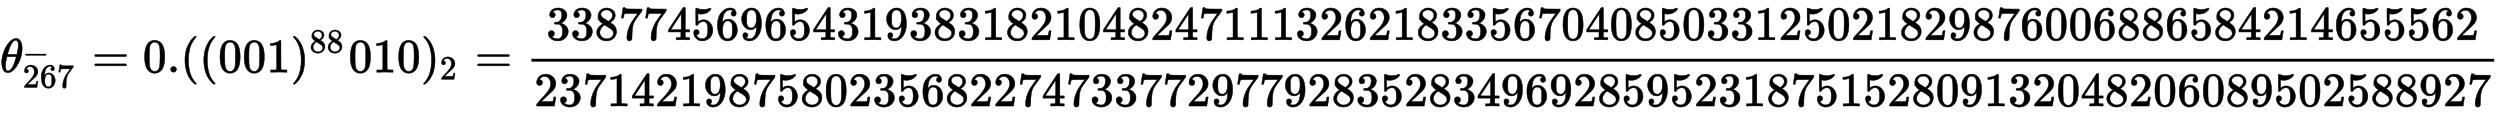 <?xml version="1.0" standalone="no"?>
<!DOCTYPE svg PUBLIC "-//W3C//DTD SVG 1.1//EN" "http://www.w3.org/Graphics/SVG/1.1/DTD/svg11.dtd">
<svg xmlns:xlink="http://www.w3.org/1999/xlink" width="121.361ex" height="5.509ex" style="vertical-align: -2.005ex;" viewBox="0 -1508.9 52252.6 2372" xmlns="http://www.w3.org/2000/svg">
<defs>
<path stroke-width="10" id="E1-MJMATHI-3B8" d="M35 200Q35 302 74 415T180 610T319 704Q320 704 327 704T339 705Q393 701 423 656Q462 596 462 495Q462 380 417 261T302 66T168 -10H161Q125 -10 99 10T60 63T41 130T35 200ZM383 566Q383 668 330 668Q294 668 260 623T204 521T170 421T157 371Q206 370 254 370L351 371Q352 372 359 404T375 484T383 566ZM113 132Q113 26 166 26Q181 26 198 36T239 74T287 161T335 307L340 324H145Q145 321 136 286T120 208T113 132Z"></path>
<path stroke-width="10" id="E1-MJMAIN-2212" d="M84 237T84 250T98 270H679Q694 262 694 250T679 230H98Q84 237 84 250Z"></path>
<path stroke-width="10" id="E1-MJMAIN-32" d="M109 429Q82 429 66 447T50 491Q50 562 103 614T235 666Q326 666 387 610T449 465Q449 422 429 383T381 315T301 241Q265 210 201 149L142 93L218 92Q375 92 385 97Q392 99 409 186V189H449V186Q448 183 436 95T421 3V0H50V19V31Q50 38 56 46T86 81Q115 113 136 137Q145 147 170 174T204 211T233 244T261 278T284 308T305 340T320 369T333 401T340 431T343 464Q343 527 309 573T212 619Q179 619 154 602T119 569T109 550Q109 549 114 549Q132 549 151 535T170 489Q170 464 154 447T109 429Z"></path>
<path stroke-width="10" id="E1-MJMAIN-36" d="M42 313Q42 476 123 571T303 666Q372 666 402 630T432 550Q432 525 418 510T379 495Q356 495 341 509T326 548Q326 592 373 601Q351 623 311 626Q240 626 194 566Q147 500 147 364L148 360Q153 366 156 373Q197 433 263 433H267Q313 433 348 414Q372 400 396 374T435 317Q456 268 456 210V192Q456 169 451 149Q440 90 387 34T253 -22Q225 -22 199 -14T143 16T92 75T56 172T42 313ZM257 397Q227 397 205 380T171 335T154 278T148 216Q148 133 160 97T198 39Q222 21 251 21Q302 21 329 59Q342 77 347 104T352 209Q352 289 347 316T329 361Q302 397 257 397Z"></path>
<path stroke-width="10" id="E1-MJMAIN-37" d="M55 458Q56 460 72 567L88 674Q88 676 108 676H128V672Q128 662 143 655T195 646T364 644H485V605L417 512Q408 500 387 472T360 435T339 403T319 367T305 330T292 284T284 230T278 162T275 80Q275 66 275 52T274 28V19Q270 2 255 -10T221 -22Q210 -22 200 -19T179 0T168 40Q168 198 265 368Q285 400 349 489L395 552H302Q128 552 119 546Q113 543 108 522T98 479L95 458V455H55V458Z"></path>
<path stroke-width="10" id="E1-MJMAIN-3D" d="M56 347Q56 360 70 367H707Q722 359 722 347Q722 336 708 328L390 327H72Q56 332 56 347ZM56 153Q56 168 72 173H708Q722 163 722 153Q722 140 707 133H70Q56 140 56 153Z"></path>
<path stroke-width="10" id="E1-MJMAIN-30" d="M96 585Q152 666 249 666Q297 666 345 640T423 548Q460 465 460 320Q460 165 417 83Q397 41 362 16T301 -15T250 -22Q224 -22 198 -16T137 16T82 83Q39 165 39 320Q39 494 96 585ZM321 597Q291 629 250 629Q208 629 178 597Q153 571 145 525T137 333Q137 175 145 125T181 46Q209 16 250 16Q290 16 318 46Q347 76 354 130T362 333Q362 478 354 524T321 597Z"></path>
<path stroke-width="10" id="E1-MJMAIN-2E" d="M78 60Q78 84 95 102T138 120Q162 120 180 104T199 61Q199 36 182 18T139 0T96 17T78 60Z"></path>
<path stroke-width="10" id="E1-MJMAIN-28" d="M94 250Q94 319 104 381T127 488T164 576T202 643T244 695T277 729T302 750H315H319Q333 750 333 741Q333 738 316 720T275 667T226 581T184 443T167 250T184 58T225 -81T274 -167T316 -220T333 -241Q333 -250 318 -250H315H302L274 -226Q180 -141 137 -14T94 250Z"></path>
<path stroke-width="10" id="E1-MJMAIN-31" d="M213 578L200 573Q186 568 160 563T102 556H83V602H102Q149 604 189 617T245 641T273 663Q275 666 285 666Q294 666 302 660V361L303 61Q310 54 315 52T339 48T401 46H427V0H416Q395 3 257 3Q121 3 100 0H88V46H114Q136 46 152 46T177 47T193 50T201 52T207 57T213 61V578Z"></path>
<path stroke-width="10" id="E1-MJMAIN-29" d="M60 749L64 750Q69 750 74 750H86L114 726Q208 641 251 514T294 250Q294 182 284 119T261 12T224 -76T186 -143T145 -194T113 -227T90 -246Q87 -249 86 -250H74Q66 -250 63 -250T58 -247T55 -238Q56 -237 66 -225Q221 -64 221 250T66 725Q56 737 55 738Q55 746 60 749Z"></path>
<path stroke-width="10" id="E1-MJMAIN-38" d="M70 417T70 494T124 618T248 666Q319 666 374 624T429 515Q429 485 418 459T392 417T361 389T335 371T324 363L338 354Q352 344 366 334T382 323Q457 264 457 174Q457 95 399 37T249 -22Q159 -22 101 29T43 155Q43 263 172 335L154 348Q133 361 127 368Q70 417 70 494ZM286 386L292 390Q298 394 301 396T311 403T323 413T334 425T345 438T355 454T364 471T369 491T371 513Q371 556 342 586T275 624Q268 625 242 625Q201 625 165 599T128 534Q128 511 141 492T167 463T217 431Q224 426 228 424L286 386ZM250 21Q308 21 350 55T392 137Q392 154 387 169T375 194T353 216T330 234T301 253T274 270Q260 279 244 289T218 306L210 311Q204 311 181 294T133 239T107 157Q107 98 150 60T250 21Z"></path>
<path stroke-width="10" id="E1-MJMAIN-33" d="M127 463Q100 463 85 480T69 524Q69 579 117 622T233 665Q268 665 277 664Q351 652 390 611T430 522Q430 470 396 421T302 350L299 348Q299 347 308 345T337 336T375 315Q457 262 457 175Q457 96 395 37T238 -22Q158 -22 100 21T42 130Q42 158 60 175T105 193Q133 193 151 175T169 130Q169 119 166 110T159 94T148 82T136 74T126 70T118 67L114 66Q165 21 238 21Q293 21 321 74Q338 107 338 175V195Q338 290 274 322Q259 328 213 329L171 330L168 332Q166 335 166 348Q166 366 174 366Q202 366 232 371Q266 376 294 413T322 525V533Q322 590 287 612Q265 626 240 626Q208 626 181 615T143 592T132 580H135Q138 579 143 578T153 573T165 566T175 555T183 540T186 520Q186 498 172 481T127 463Z"></path>
<path stroke-width="10" id="E1-MJMAIN-34" d="M462 0Q444 3 333 3Q217 3 199 0H190V46H221Q241 46 248 46T265 48T279 53T286 61Q287 63 287 115V165H28V211L179 442Q332 674 334 675Q336 677 355 677H373L379 671V211H471V165H379V114Q379 73 379 66T385 54Q393 47 442 46H471V0H462ZM293 211V545L74 212L183 211H293Z"></path>
<path stroke-width="10" id="E1-MJMAIN-35" d="M164 157Q164 133 148 117T109 101H102Q148 22 224 22Q294 22 326 82Q345 115 345 210Q345 313 318 349Q292 382 260 382H254Q176 382 136 314Q132 307 129 306T114 304Q97 304 95 310Q93 314 93 485V614Q93 664 98 664Q100 666 102 666Q103 666 123 658T178 642T253 634Q324 634 389 662Q397 666 402 666Q410 666 410 648V635Q328 538 205 538Q174 538 149 544L139 546V374Q158 388 169 396T205 412T256 420Q337 420 393 355T449 201Q449 109 385 44T229 -22Q148 -22 99 32T50 154Q50 178 61 192T84 210T107 214Q132 214 148 197T164 157Z"></path>
<path stroke-width="10" id="E1-MJMAIN-39" d="M352 287Q304 211 232 211Q154 211 104 270T44 396Q42 412 42 436V444Q42 537 111 606Q171 666 243 666Q245 666 249 666T257 665H261Q273 665 286 663T323 651T370 619T413 560Q456 472 456 334Q456 194 396 97Q361 41 312 10T208 -22Q147 -22 108 7T68 93T121 149Q143 149 158 135T173 96Q173 78 164 65T148 49T135 44L131 43Q131 41 138 37T164 27T206 22H212Q272 22 313 86Q352 142 352 280V287ZM244 248Q292 248 321 297T351 430Q351 508 343 542Q341 552 337 562T323 588T293 615T246 625Q208 625 181 598Q160 576 154 546T147 441Q147 358 152 329T172 282Q197 248 244 248Z"></path>
</defs>
<g stroke="currentColor" fill="currentColor" stroke-width="0" transform="matrix(1 0 0 -1 0 0)">
 <use xlink:href="#E1-MJMATHI-3B8" x="0" y="0"></use>
 <use transform="scale(0.707)" xlink:href="#E1-MJMAIN-2212" x="670" y="267"></use>
<g transform="translate(474,-321)">
 <use transform="scale(0.707)" xlink:href="#E1-MJMAIN-32"></use>
 <use transform="scale(0.707)" xlink:href="#E1-MJMAIN-36" x="505" y="0"></use>
 <use transform="scale(0.707)" xlink:href="#E1-MJMAIN-37" x="1010" y="0"></use>
</g>
 <use xlink:href="#E1-MJMAIN-3D" x="1923" y="0"></use>
<g transform="translate(2983,0)">
 <use xlink:href="#E1-MJMAIN-30"></use>
 <use xlink:href="#E1-MJMAIN-2E" x="505" y="0"></use>
</g>
 <use xlink:href="#E1-MJMAIN-28" x="3771" y="0"></use>
 <use xlink:href="#E1-MJMAIN-28" x="4165" y="0"></use>
<g transform="translate(4559,0)">
 <use xlink:href="#E1-MJMAIN-30"></use>
 <use xlink:href="#E1-MJMAIN-30" x="505" y="0"></use>
 <use xlink:href="#E1-MJMAIN-31" x="1010" y="0"></use>
</g>
<g transform="translate(6074,0)">
 <use xlink:href="#E1-MJMAIN-29" x="0" y="0"></use>
<g transform="translate(394,412)">
 <use transform="scale(0.707)" xlink:href="#E1-MJMAIN-38"></use>
 <use transform="scale(0.707)" xlink:href="#E1-MJMAIN-38" x="505" y="0"></use>
</g>
</g>
<g transform="translate(7283,0)">
 <use xlink:href="#E1-MJMAIN-30"></use>
 <use xlink:href="#E1-MJMAIN-31" x="505" y="0"></use>
 <use xlink:href="#E1-MJMAIN-30" x="1010" y="0"></use>
</g>
<g transform="translate(8798,0)">
 <use xlink:href="#E1-MJMAIN-29" x="0" y="0"></use>
 <use transform="scale(0.707)" xlink:href="#E1-MJMAIN-32" x="557" y="-213"></use>
</g>
 <use xlink:href="#E1-MJMAIN-3D" x="9926" y="0"></use>
<g transform="translate(10987,0)">
<g transform="translate(120,0)">
<rect stroke="none" width="41025" height="60" x="0" y="220"></rect>
<g transform="translate(312,676)">
 <use xlink:href="#E1-MJMAIN-33"></use>
 <use xlink:href="#E1-MJMAIN-33" x="505" y="0"></use>
 <use xlink:href="#E1-MJMAIN-38" x="1010" y="0"></use>
 <use xlink:href="#E1-MJMAIN-37" x="1515" y="0"></use>
 <use xlink:href="#E1-MJMAIN-37" x="2020" y="0"></use>
 <use xlink:href="#E1-MJMAIN-34" x="2525" y="0"></use>
 <use xlink:href="#E1-MJMAIN-35" x="3030" y="0"></use>
 <use xlink:href="#E1-MJMAIN-36" x="3535" y="0"></use>
 <use xlink:href="#E1-MJMAIN-39" x="4040" y="0"></use>
 <use xlink:href="#E1-MJMAIN-36" x="4545" y="0"></use>
 <use xlink:href="#E1-MJMAIN-35" x="5050" y="0"></use>
 <use xlink:href="#E1-MJMAIN-34" x="5555" y="0"></use>
 <use xlink:href="#E1-MJMAIN-33" x="6060" y="0"></use>
 <use xlink:href="#E1-MJMAIN-31" x="6565" y="0"></use>
 <use xlink:href="#E1-MJMAIN-39" x="7070" y="0"></use>
 <use xlink:href="#E1-MJMAIN-33" x="7575" y="0"></use>
 <use xlink:href="#E1-MJMAIN-38" x="8080" y="0"></use>
 <use xlink:href="#E1-MJMAIN-33" x="8585" y="0"></use>
 <use xlink:href="#E1-MJMAIN-31" x="9090" y="0"></use>
 <use xlink:href="#E1-MJMAIN-38" x="9595" y="0"></use>
 <use xlink:href="#E1-MJMAIN-32" x="10100" y="0"></use>
 <use xlink:href="#E1-MJMAIN-31" x="10605" y="0"></use>
 <use xlink:href="#E1-MJMAIN-30" x="11110" y="0"></use>
 <use xlink:href="#E1-MJMAIN-34" x="11615" y="0"></use>
 <use xlink:href="#E1-MJMAIN-38" x="12120" y="0"></use>
 <use xlink:href="#E1-MJMAIN-32" x="12625" y="0"></use>
 <use xlink:href="#E1-MJMAIN-34" x="13130" y="0"></use>
 <use xlink:href="#E1-MJMAIN-37" x="13635" y="0"></use>
 <use xlink:href="#E1-MJMAIN-31" x="14140" y="0"></use>
 <use xlink:href="#E1-MJMAIN-31" x="14645" y="0"></use>
 <use xlink:href="#E1-MJMAIN-31" x="15150" y="0"></use>
 <use xlink:href="#E1-MJMAIN-33" x="15655" y="0"></use>
 <use xlink:href="#E1-MJMAIN-32" x="16160" y="0"></use>
 <use xlink:href="#E1-MJMAIN-36" x="16665" y="0"></use>
 <use xlink:href="#E1-MJMAIN-32" x="17170" y="0"></use>
 <use xlink:href="#E1-MJMAIN-31" x="17675" y="0"></use>
 <use xlink:href="#E1-MJMAIN-38" x="18180" y="0"></use>
 <use xlink:href="#E1-MJMAIN-33" x="18685" y="0"></use>
 <use xlink:href="#E1-MJMAIN-33" x="19190" y="0"></use>
 <use xlink:href="#E1-MJMAIN-35" x="19695" y="0"></use>
 <use xlink:href="#E1-MJMAIN-36" x="20200" y="0"></use>
 <use xlink:href="#E1-MJMAIN-37" x="20705" y="0"></use>
 <use xlink:href="#E1-MJMAIN-30" x="21210" y="0"></use>
 <use xlink:href="#E1-MJMAIN-34" x="21715" y="0"></use>
 <use xlink:href="#E1-MJMAIN-30" x="22220" y="0"></use>
 <use xlink:href="#E1-MJMAIN-38" x="22725" y="0"></use>
 <use xlink:href="#E1-MJMAIN-35" x="23230" y="0"></use>
 <use xlink:href="#E1-MJMAIN-30" x="23735" y="0"></use>
 <use xlink:href="#E1-MJMAIN-33" x="24240" y="0"></use>
 <use xlink:href="#E1-MJMAIN-33" x="24745" y="0"></use>
 <use xlink:href="#E1-MJMAIN-31" x="25250" y="0"></use>
 <use xlink:href="#E1-MJMAIN-32" x="25755" y="0"></use>
 <use xlink:href="#E1-MJMAIN-35" x="26260" y="0"></use>
 <use xlink:href="#E1-MJMAIN-30" x="26765" y="0"></use>
 <use xlink:href="#E1-MJMAIN-32" x="27270" y="0"></use>
 <use xlink:href="#E1-MJMAIN-31" x="27775" y="0"></use>
 <use xlink:href="#E1-MJMAIN-38" x="28280" y="0"></use>
 <use xlink:href="#E1-MJMAIN-32" x="28785" y="0"></use>
 <use xlink:href="#E1-MJMAIN-39" x="29290" y="0"></use>
 <use xlink:href="#E1-MJMAIN-38" x="29795" y="0"></use>
 <use xlink:href="#E1-MJMAIN-37" x="30300" y="0"></use>
 <use xlink:href="#E1-MJMAIN-36" x="30805" y="0"></use>
 <use xlink:href="#E1-MJMAIN-30" x="31310" y="0"></use>
 <use xlink:href="#E1-MJMAIN-30" x="31815" y="0"></use>
 <use xlink:href="#E1-MJMAIN-36" x="32320" y="0"></use>
 <use xlink:href="#E1-MJMAIN-38" x="32825" y="0"></use>
 <use xlink:href="#E1-MJMAIN-38" x="33330" y="0"></use>
 <use xlink:href="#E1-MJMAIN-36" x="33835" y="0"></use>
 <use xlink:href="#E1-MJMAIN-35" x="34340" y="0"></use>
 <use xlink:href="#E1-MJMAIN-38" x="34845" y="0"></use>
 <use xlink:href="#E1-MJMAIN-34" x="35350" y="0"></use>
 <use xlink:href="#E1-MJMAIN-32" x="35855" y="0"></use>
 <use xlink:href="#E1-MJMAIN-31" x="36360" y="0"></use>
 <use xlink:href="#E1-MJMAIN-34" x="36865" y="0"></use>
 <use xlink:href="#E1-MJMAIN-36" x="37370" y="0"></use>
 <use xlink:href="#E1-MJMAIN-35" x="37875" y="0"></use>
 <use xlink:href="#E1-MJMAIN-35" x="38380" y="0"></use>
 <use xlink:href="#E1-MJMAIN-35" x="38885" y="0"></use>
 <use xlink:href="#E1-MJMAIN-36" x="39390" y="0"></use>
 <use xlink:href="#E1-MJMAIN-32" x="39895" y="0"></use>
</g>
<g transform="translate(60,-707)">
 <use xlink:href="#E1-MJMAIN-32"></use>
 <use xlink:href="#E1-MJMAIN-33" x="505" y="0"></use>
 <use xlink:href="#E1-MJMAIN-37" x="1010" y="0"></use>
 <use xlink:href="#E1-MJMAIN-31" x="1515" y="0"></use>
 <use xlink:href="#E1-MJMAIN-34" x="2020" y="0"></use>
 <use xlink:href="#E1-MJMAIN-32" x="2525" y="0"></use>
 <use xlink:href="#E1-MJMAIN-31" x="3030" y="0"></use>
 <use xlink:href="#E1-MJMAIN-39" x="3535" y="0"></use>
 <use xlink:href="#E1-MJMAIN-38" x="4040" y="0"></use>
 <use xlink:href="#E1-MJMAIN-37" x="4545" y="0"></use>
 <use xlink:href="#E1-MJMAIN-35" x="5050" y="0"></use>
 <use xlink:href="#E1-MJMAIN-38" x="5555" y="0"></use>
 <use xlink:href="#E1-MJMAIN-30" x="6060" y="0"></use>
 <use xlink:href="#E1-MJMAIN-32" x="6565" y="0"></use>
 <use xlink:href="#E1-MJMAIN-33" x="7070" y="0"></use>
 <use xlink:href="#E1-MJMAIN-35" x="7575" y="0"></use>
 <use xlink:href="#E1-MJMAIN-36" x="8080" y="0"></use>
 <use xlink:href="#E1-MJMAIN-38" x="8585" y="0"></use>
 <use xlink:href="#E1-MJMAIN-32" x="9090" y="0"></use>
 <use xlink:href="#E1-MJMAIN-32" x="9595" y="0"></use>
 <use xlink:href="#E1-MJMAIN-37" x="10100" y="0"></use>
 <use xlink:href="#E1-MJMAIN-34" x="10605" y="0"></use>
 <use xlink:href="#E1-MJMAIN-37" x="11110" y="0"></use>
 <use xlink:href="#E1-MJMAIN-33" x="11615" y="0"></use>
 <use xlink:href="#E1-MJMAIN-33" x="12120" y="0"></use>
 <use xlink:href="#E1-MJMAIN-37" x="12625" y="0"></use>
 <use xlink:href="#E1-MJMAIN-37" x="13130" y="0"></use>
 <use xlink:href="#E1-MJMAIN-32" x="13635" y="0"></use>
 <use xlink:href="#E1-MJMAIN-39" x="14140" y="0"></use>
 <use xlink:href="#E1-MJMAIN-37" x="14645" y="0"></use>
 <use xlink:href="#E1-MJMAIN-37" x="15150" y="0"></use>
 <use xlink:href="#E1-MJMAIN-39" x="15655" y="0"></use>
 <use xlink:href="#E1-MJMAIN-32" x="16160" y="0"></use>
 <use xlink:href="#E1-MJMAIN-38" x="16665" y="0"></use>
 <use xlink:href="#E1-MJMAIN-33" x="17170" y="0"></use>
 <use xlink:href="#E1-MJMAIN-35" x="17675" y="0"></use>
 <use xlink:href="#E1-MJMAIN-32" x="18180" y="0"></use>
 <use xlink:href="#E1-MJMAIN-38" x="18685" y="0"></use>
 <use xlink:href="#E1-MJMAIN-33" x="19190" y="0"></use>
 <use xlink:href="#E1-MJMAIN-34" x="19695" y="0"></use>
 <use xlink:href="#E1-MJMAIN-39" x="20200" y="0"></use>
 <use xlink:href="#E1-MJMAIN-36" x="20705" y="0"></use>
 <use xlink:href="#E1-MJMAIN-39" x="21210" y="0"></use>
 <use xlink:href="#E1-MJMAIN-32" x="21715" y="0"></use>
 <use xlink:href="#E1-MJMAIN-38" x="22220" y="0"></use>
 <use xlink:href="#E1-MJMAIN-35" x="22725" y="0"></use>
 <use xlink:href="#E1-MJMAIN-39" x="23230" y="0"></use>
 <use xlink:href="#E1-MJMAIN-35" x="23735" y="0"></use>
 <use xlink:href="#E1-MJMAIN-32" x="24240" y="0"></use>
 <use xlink:href="#E1-MJMAIN-33" x="24745" y="0"></use>
 <use xlink:href="#E1-MJMAIN-31" x="25250" y="0"></use>
 <use xlink:href="#E1-MJMAIN-38" x="25755" y="0"></use>
 <use xlink:href="#E1-MJMAIN-37" x="26260" y="0"></use>
 <use xlink:href="#E1-MJMAIN-35" x="26765" y="0"></use>
 <use xlink:href="#E1-MJMAIN-31" x="27270" y="0"></use>
 <use xlink:href="#E1-MJMAIN-35" x="27775" y="0"></use>
 <use xlink:href="#E1-MJMAIN-32" x="28280" y="0"></use>
 <use xlink:href="#E1-MJMAIN-38" x="28785" y="0"></use>
 <use xlink:href="#E1-MJMAIN-30" x="29290" y="0"></use>
 <use xlink:href="#E1-MJMAIN-39" x="29795" y="0"></use>
 <use xlink:href="#E1-MJMAIN-31" x="30300" y="0"></use>
 <use xlink:href="#E1-MJMAIN-33" x="30805" y="0"></use>
 <use xlink:href="#E1-MJMAIN-32" x="31310" y="0"></use>
 <use xlink:href="#E1-MJMAIN-30" x="31815" y="0"></use>
 <use xlink:href="#E1-MJMAIN-34" x="32320" y="0"></use>
 <use xlink:href="#E1-MJMAIN-38" x="32825" y="0"></use>
 <use xlink:href="#E1-MJMAIN-32" x="33330" y="0"></use>
 <use xlink:href="#E1-MJMAIN-30" x="33835" y="0"></use>
 <use xlink:href="#E1-MJMAIN-36" x="34340" y="0"></use>
 <use xlink:href="#E1-MJMAIN-30" x="34845" y="0"></use>
 <use xlink:href="#E1-MJMAIN-38" x="35350" y="0"></use>
 <use xlink:href="#E1-MJMAIN-39" x="35855" y="0"></use>
 <use xlink:href="#E1-MJMAIN-35" x="36360" y="0"></use>
 <use xlink:href="#E1-MJMAIN-30" x="36865" y="0"></use>
 <use xlink:href="#E1-MJMAIN-32" x="37370" y="0"></use>
 <use xlink:href="#E1-MJMAIN-35" x="37875" y="0"></use>
 <use xlink:href="#E1-MJMAIN-38" x="38380" y="0"></use>
 <use xlink:href="#E1-MJMAIN-38" x="38885" y="0"></use>
 <use xlink:href="#E1-MJMAIN-39" x="39390" y="0"></use>
 <use xlink:href="#E1-MJMAIN-32" x="39895" y="0"></use>
 <use xlink:href="#E1-MJMAIN-37" x="40400" y="0"></use>
</g>
</g>
</g>
</g>
</svg>